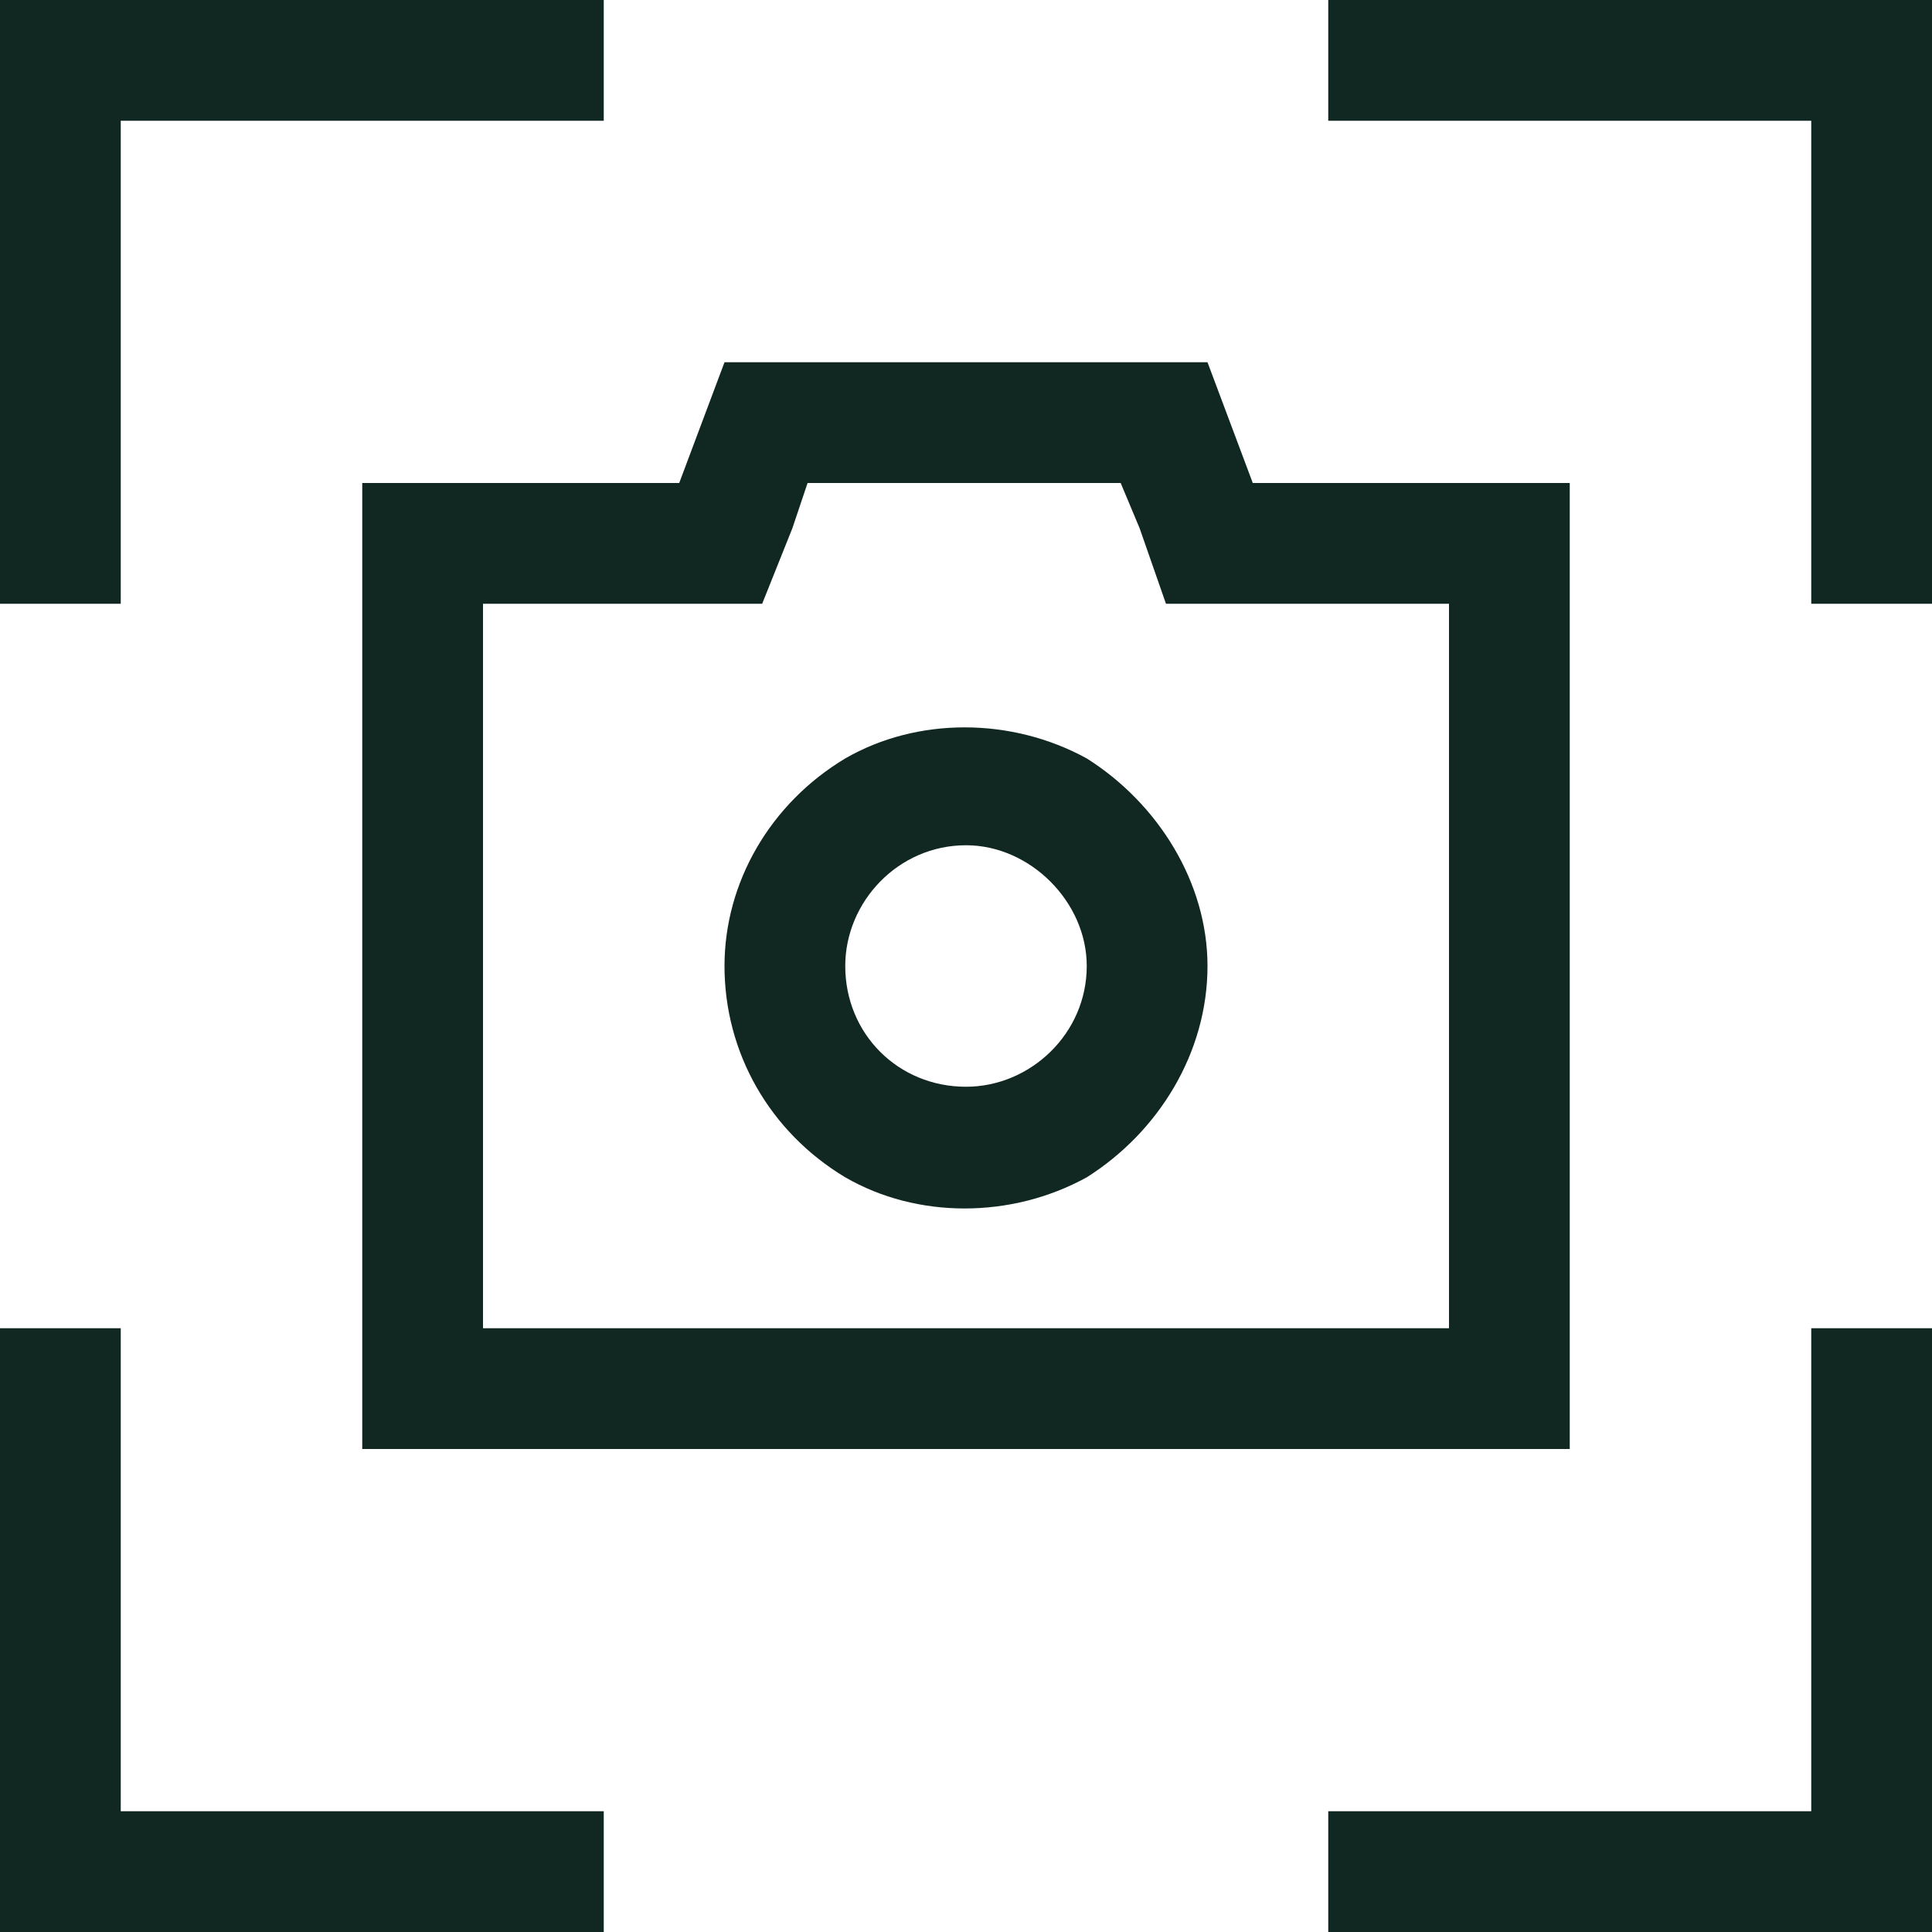 <svg width="16" height="16" viewBox="0 0 16 16" fill="none" xmlns="http://www.w3.org/2000/svg">
    <path d="M0 0H0.5H4.5H5V1H4.5H1V4.5V5H0V4.5V0.5V0ZM10 3L10.375 4H12H13V5V11V12H12H4H3V11V5V4H4H5.625L6 3H10ZM10.375 5H9.656L9.438 4.375L9.281 4H6.688L6.562 4.375L6.312 5H5.625H4V11H12V5H10.375ZM9 8C9 7.469 8.531 7 8 7C7.438 7 7 7.469 7 8C7 8.562 7.438 9 8 9C8.531 9 9 8.562 9 8ZM6 8C6 7.312 6.375 6.656 7 6.281C7.594 5.938 8.375 5.938 9 6.281C9.594 6.656 10 7.312 10 8C10 8.719 9.594 9.375 9 9.75C8.375 10.094 7.594 10.094 7 9.75C6.375 9.375 6 8.719 6 8ZM15.5 0H16V0.5V4.5V5H15V4.5V1H11.5H11V0H11.5H15.5ZM0 16V15.5V11.5V11H1V11.5V15H4.5H5V16H4.5H0.5H0ZM15.5 16H11.5H11V15H11.5H15V11.5V11H16V11.5V15.5V16H15.5Z" fill="#112721"/>
</svg>